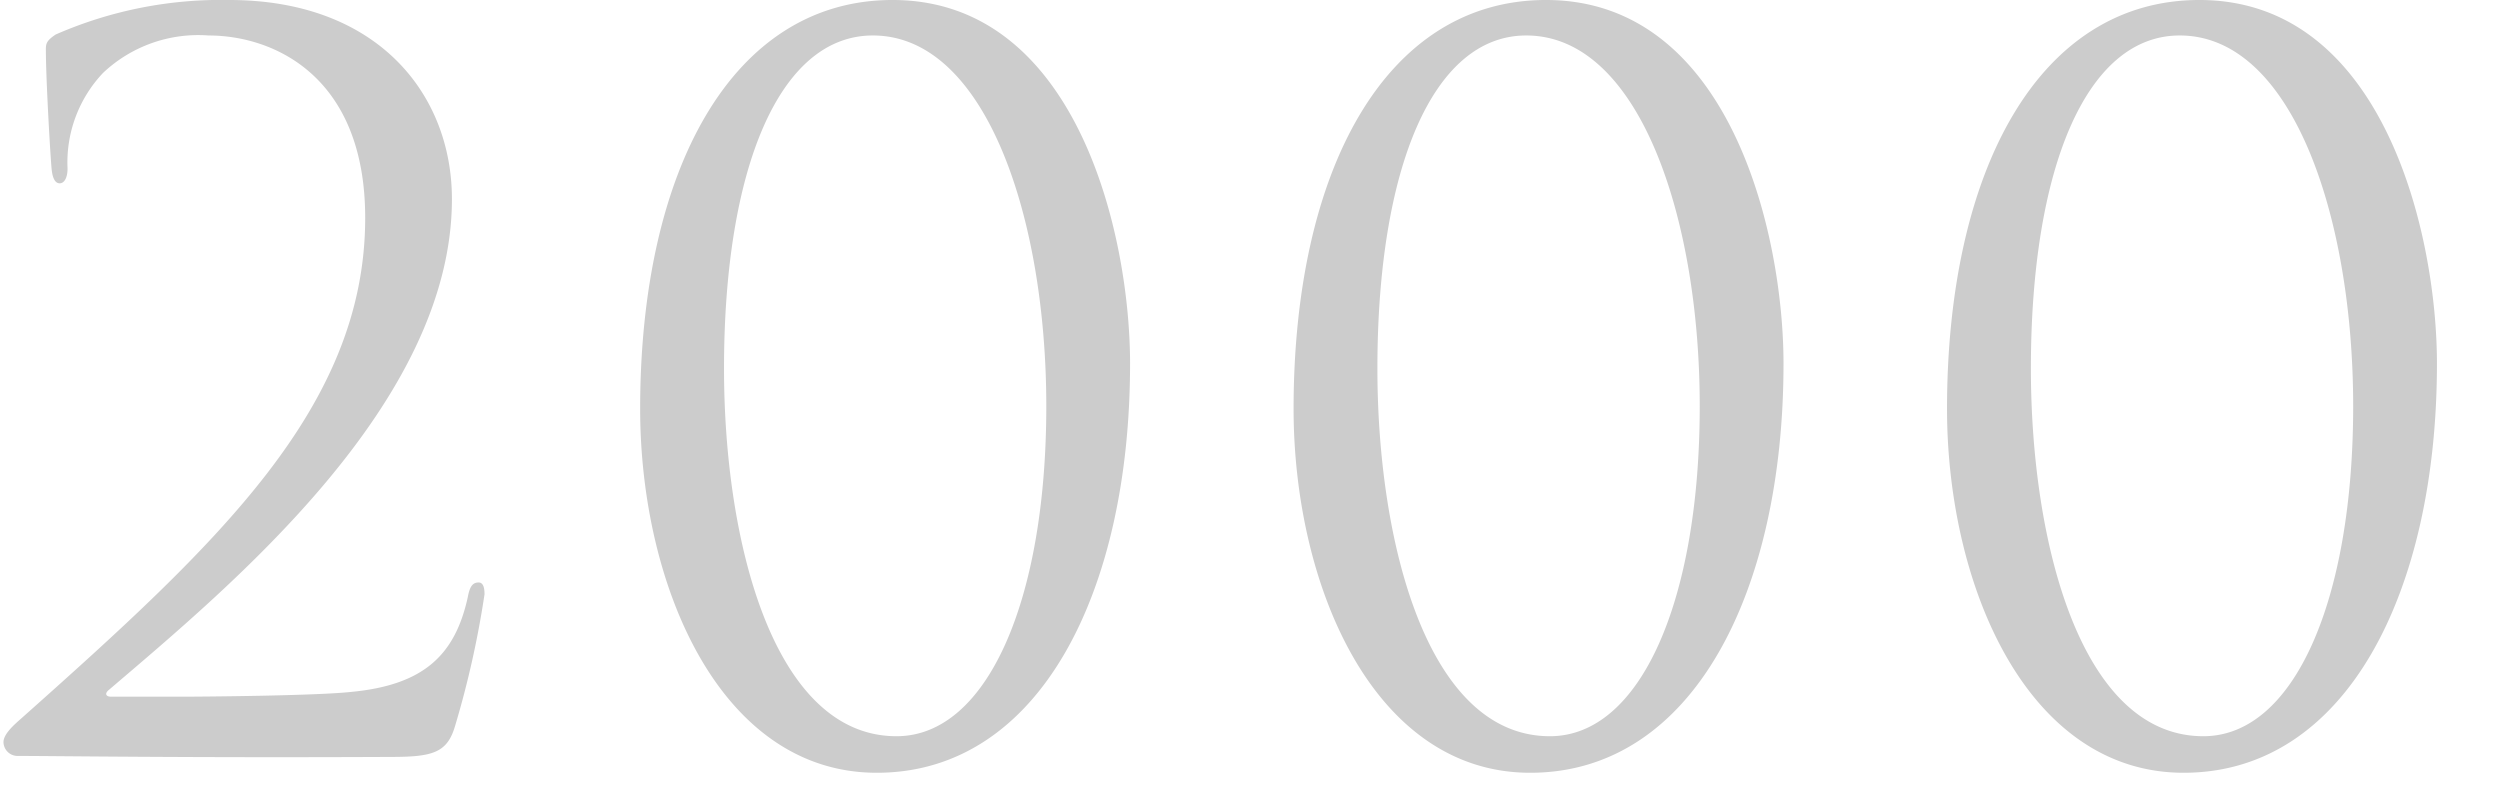 <svg xmlns="http://www.w3.org/2000/svg" width="104" height="33" viewBox="0 0 104 33">
  <g id="グループ_16740" data-name="グループ 16740" transform="translate(-55 -4002)">
    <path id="パス_33612" data-name="パス 33612" d="M17.261.041c1.722,0,2.337-.164,2.665-1.271a39.475,39.475,0,0,0,1.23-5.494c0-.246-.041-.492-.246-.492-.246,0-.369.164-.451.615-.533,2.419-1.845,3.649-4.838,3.936-1.476.164-6.314.2-7.011.2H5.617c-.2,0-.287-.123-.082-.287C10.619-7.093,19.8-14.678,19.8-23.165c0-4.346-3.075-8.282-9.266-8.282a17.147,17.147,0,0,0-7.216,1.435c-.369.246-.41.369-.41.615,0,1.271.2,4.674.246,5.043s.164.533.328.533c.2,0,.328-.246.328-.615a5.417,5.417,0,0,1,1.476-3.977,5.768,5.768,0,0,1,4.387-1.558c2.747,0,6.519,1.722,6.519,7.585,0,7.872-6.109,13.53-14.309,20.828-.328.287-.738.656-.738.984A.586.586,0,0,0,1.722,0C3.362,0,8.774.082,17.261.041Zm30.75-16.359c0-5.371-2.214-15.129-9.881-15.129-6.683,0-10.5,7.093-10.5,17.015C27.634-7.093,30.955.7,37.474.7,44.28.7,48.011-6.888,48.011-16.318Zm-3.485,1.763c0,8.077-2.46,13.735-6.232,13.735-5.125,0-7.175-8.118-7.175-15.293,0-8.323,2.3-13.858,6.191-13.858C42.025-29.971,44.526-22.345,44.526-14.555Zm30.668-1.763c0-5.371-2.214-15.129-9.881-15.129-6.683,0-10.5,7.093-10.5,17.015C54.817-7.093,58.138.7,64.657.7,71.463.7,75.194-6.888,75.194-16.318Zm-3.485,1.763c0,8.077-2.46,13.735-6.232,13.735C60.352-.82,58.3-8.938,58.3-16.113c0-8.323,2.3-13.858,6.191-13.858C69.208-29.971,71.709-22.345,71.709-14.555Zm30.668-1.763c0-5.371-2.214-15.129-9.881-15.129-6.683,0-10.5,7.093-10.5,17.015C82-7.093,85.321.7,91.84.7,98.646.7,102.377-6.888,102.377-16.318Zm-3.485,1.763c0,8.077-2.46,13.735-6.232,13.735-5.125,0-7.175-8.118-7.175-15.293,0-8.323,2.3-13.858,6.191-13.858C96.391-29.971,98.892-22.345,98.892-14.555Z" transform="translate(54 4033.447)" opacity="0.202"/>
    <rect id="長方形_4805" data-name="長方形 4805" width="104" height="33" transform="translate(55 4002)" fill="none"/>
  </g>
</svg>
